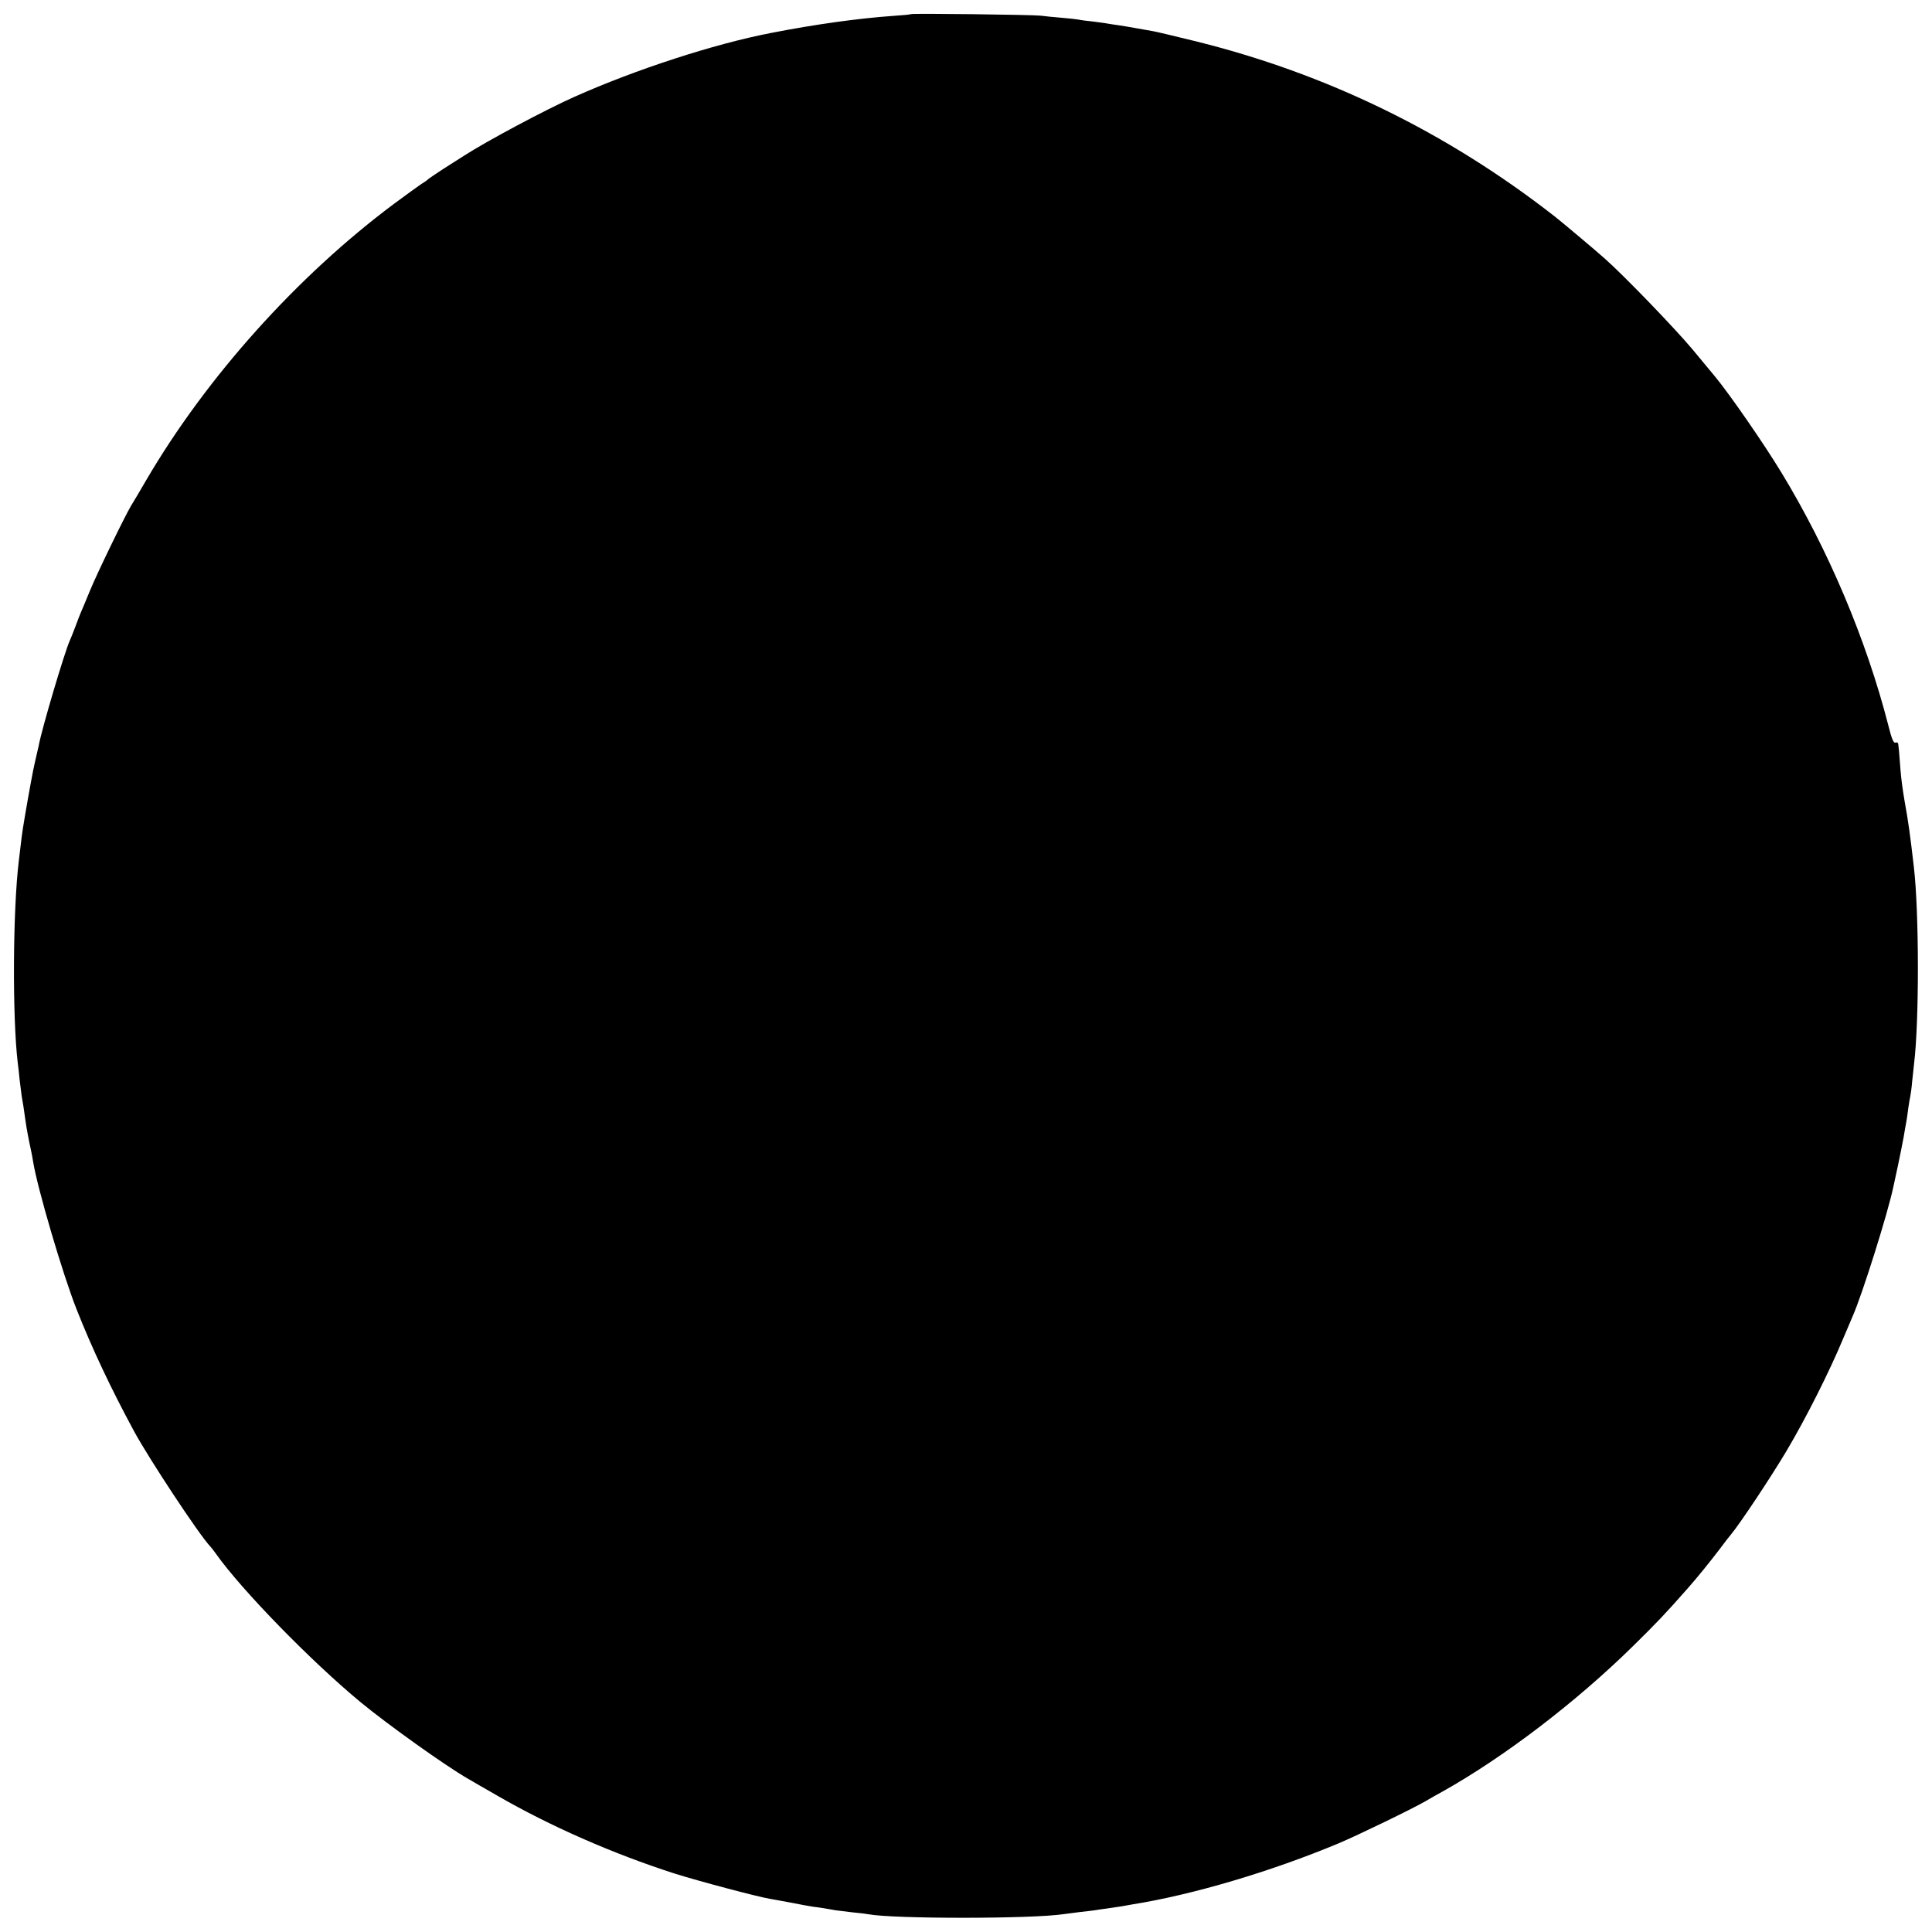 <?xml version="1.0" standalone="no"?>
<!DOCTYPE svg PUBLIC "-//W3C//DTD SVG 20010904//EN"
 "http://www.w3.org/TR/2001/REC-SVG-20010904/DTD/svg10.dtd">
<svg version="1.0" xmlns="http://www.w3.org/2000/svg"
 width="1024pt" height="1024pt" viewBox="0 0 1024 1024"
 preserveAspectRatio="xMidYMid meet">
<g transform="translate(0,1024) scale(0.1,-0.1)"
fill="#000000" stroke="none">
<path d="M4828 10165 c-2 -2 -43 -6 -91 -9 -186 -13 -417 -45 -652 -91 -300
-58 -715 -193 -1040 -338 -151 -67 -464 -234 -585 -312 -19 -12 -69 -44 -110
-70 -41 -27 -77 -51 -80 -54 -3 -4 -18 -15 -35 -25 -16 -11 -82 -58 -145 -105
-516 -385 -997 -922 -1315 -1466 -32 -55 -68 -116 -80 -135 -33 -55 -179 -355
-220 -455 -20 -49 -41 -99 -46 -110 -5 -11 -18 -45 -29 -75 -11 -30 -25 -64
-30 -75 -27 -59 -149 -469 -165 -558 -4 -19 -16 -70 -20 -87 -2 -7 -17 -80
-21 -105 -25 -136 -44 -249 -49 -290 -3 -27 -10 -84 -15 -125 -32 -259 -35
-830 -6 -1073 2 -15 7 -55 10 -90 4 -34 9 -73 11 -87 6 -31 12 -71 20 -130 6
-43 18 -106 30 -160 3 -14 8 -41 11 -60 23 -140 156 -593 230 -780 83 -210
182 -419 304 -645 79 -146 345 -549 404 -611 6 -6 20 -24 31 -40 138 -194 503
-568 765 -785 143 -118 449 -337 571 -407 19 -11 89 -52 156 -90 275 -159 611
-307 938 -412 130 -41 439 -123 505 -134 19 -3 71 -13 115 -21 44 -9 95 -18
114 -21 35 -4 77 -11 121 -19 14 -2 54 -7 90 -11 36 -3 73 -8 83 -10 134 -25
870 -25 1037 1 14 2 52 7 85 11 33 3 67 8 76 9 9 2 40 6 69 10 29 4 62 9 74
11 12 2 37 7 56 10 321 51 736 174 1095 324 102 43 387 181 460 223 22 13 62
36 90 51 325 182 707 473 1011 772 126 124 169 169 288 304 54 61 120 143 171
210 27 36 53 70 58 75 48 57 214 307 296 445 103 173 228 422 300 595 23 55
46 109 51 120 50 113 186 545 215 684 2 9 13 59 24 111 11 52 25 122 31 155 5
33 12 69 14 80 2 11 7 43 10 70 4 28 9 57 11 65 2 8 7 44 10 80 4 36 8 78 10
93 27 221 27 797 -1 1040 -20 173 -29 239 -50 355 -8 46 -18 118 -21 160 -3
43 -7 88 -8 102 -2 14 -3 30 -4 37 -1 7 -7 10 -15 7 -10 -4 -20 21 -38 93
-117 455 -318 930 -566 1338 -94 155 -275 416 -351 508 -10 12 -65 78 -122
147 -94 112 -361 389 -464 480 -40 36 -236 201 -265 223 -574 448 -1211 758
-1910 930 -102 25 -198 48 -215 51 -16 3 -57 10 -90 16 -33 6 -76 13 -95 16
-19 2 -46 7 -60 9 -14 3 -49 7 -78 11 -29 3 -63 7 -75 10 -12 2 -53 7 -92 10
-38 3 -88 8 -110 11 -44 5 -681 13 -687 8z"/>
</g>
</svg>
